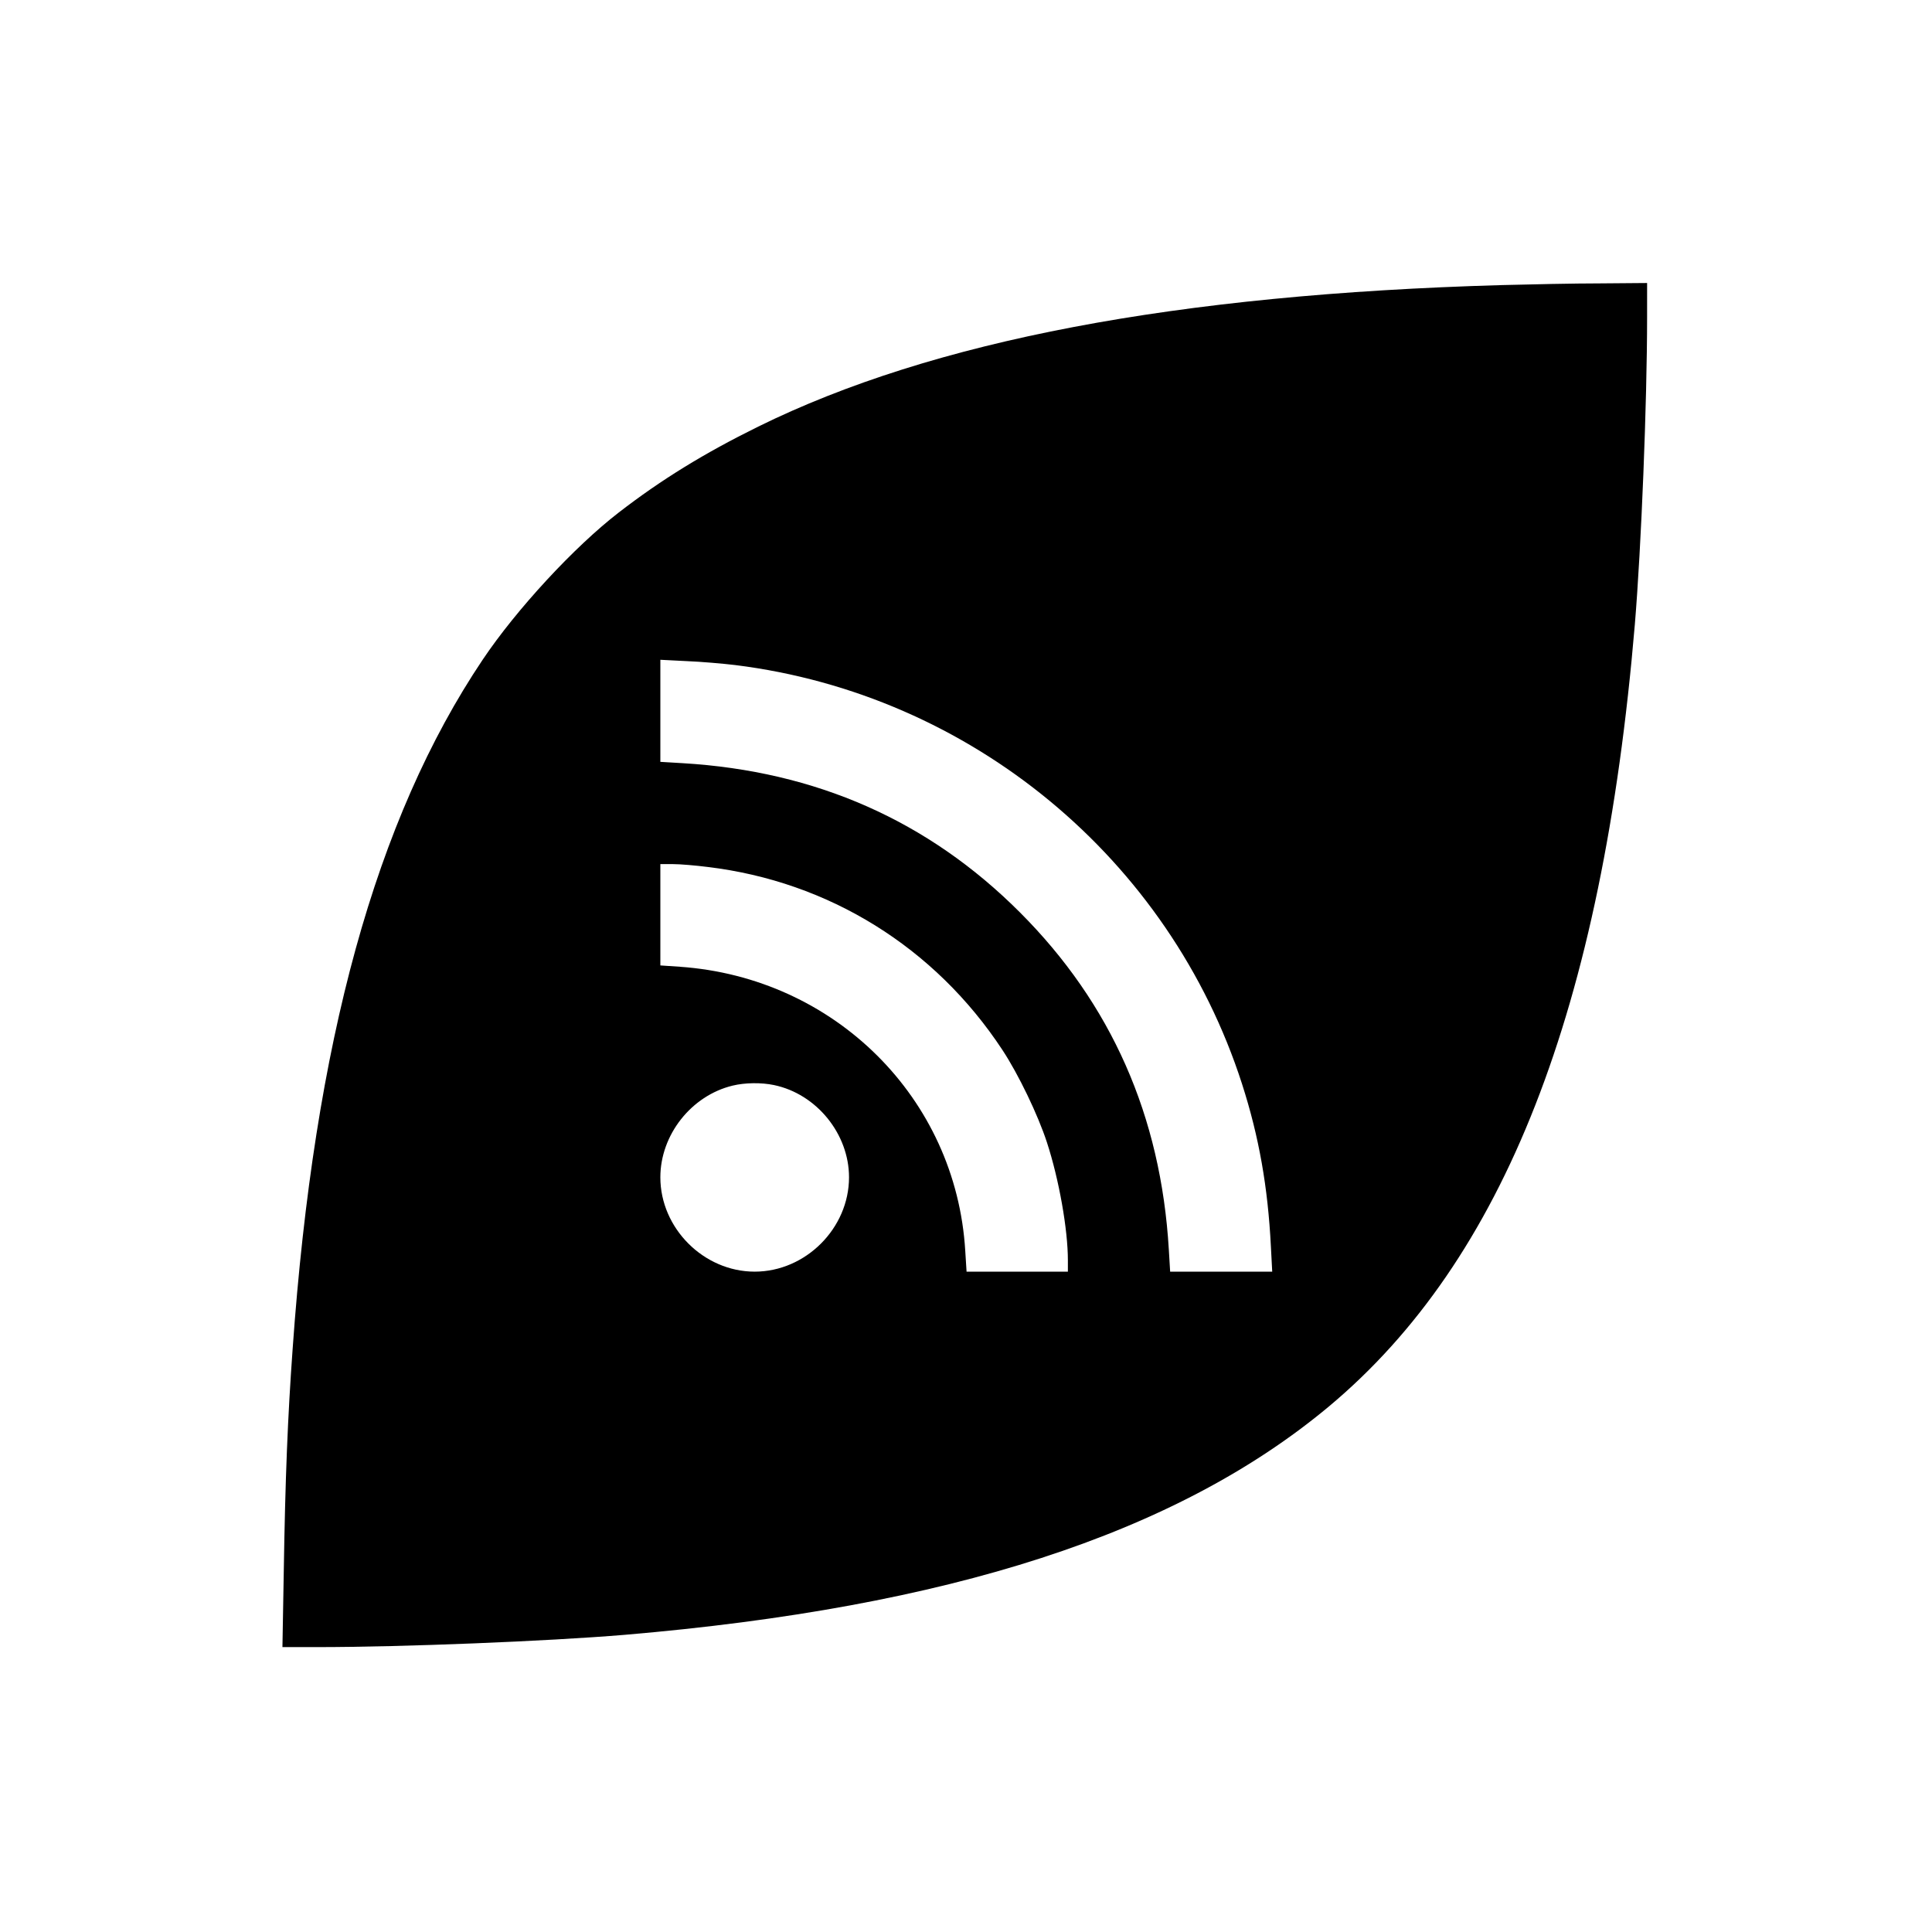 <svg version="1" xmlns="http://www.w3.org/2000/svg" width="1365.333" height="1365.333" viewBox="0 0 1024 1024"><path d="M796 151.1c-172.6 4.9-301.5 29.4-394.1 75-28.8 14.2-51.5 28.2-73.9 45.5-23.6 18.2-54.3 51.4-72.2 78.1-56.7 84.5-89.2 202.5-100.7 365.3-2.6 36.1-3.9 68.1-4.7 118.2l-.7 39.8h18.4c45.1 0 122.2-3.1 162.9-6.5 172-14.6 292.5-53.6 373.3-121 92.9-77.6 145-210.6 162.2-414.5 3.4-40.7 6.5-117.8 6.5-162.8V150l-24.7.2c-13.7 0-37.2.5-52.3.9zM389.7 352.5C514.5 368 619.8 455 658.3 574.5c9 28 13.7 54.6 15.3 86.2l.7 13.3h-54.1l-.7-11.7c-4.2-70.8-30.5-130.3-79-178.8s-108-74.8-178.7-79l-11.8-.7v-54.1l13.8.7c7.6.3 19.3 1.3 25.9 2.1zm-14.7 107c64.3 7.7 120.5 42.6 156.3 97 8.5 12.9 18.8 34.3 23.6 49 6.4 19.6 11.1 46.1 11.1 62.5v6h-53.7l-.7-11.1c-4.9-80.9-69.2-144.8-151.3-150.5l-10.3-.7V458h6.8c3.7 0 11.9.7 18.2 1.5zm35.2 115.6C432.8 579.8 450 601 450 624c0 27-23 50-50 50s-50-23-50-50c0-22.5 16.4-43.3 38.3-48.6 6.6-1.6 15.2-1.7 21.9-.3z"/></svg>